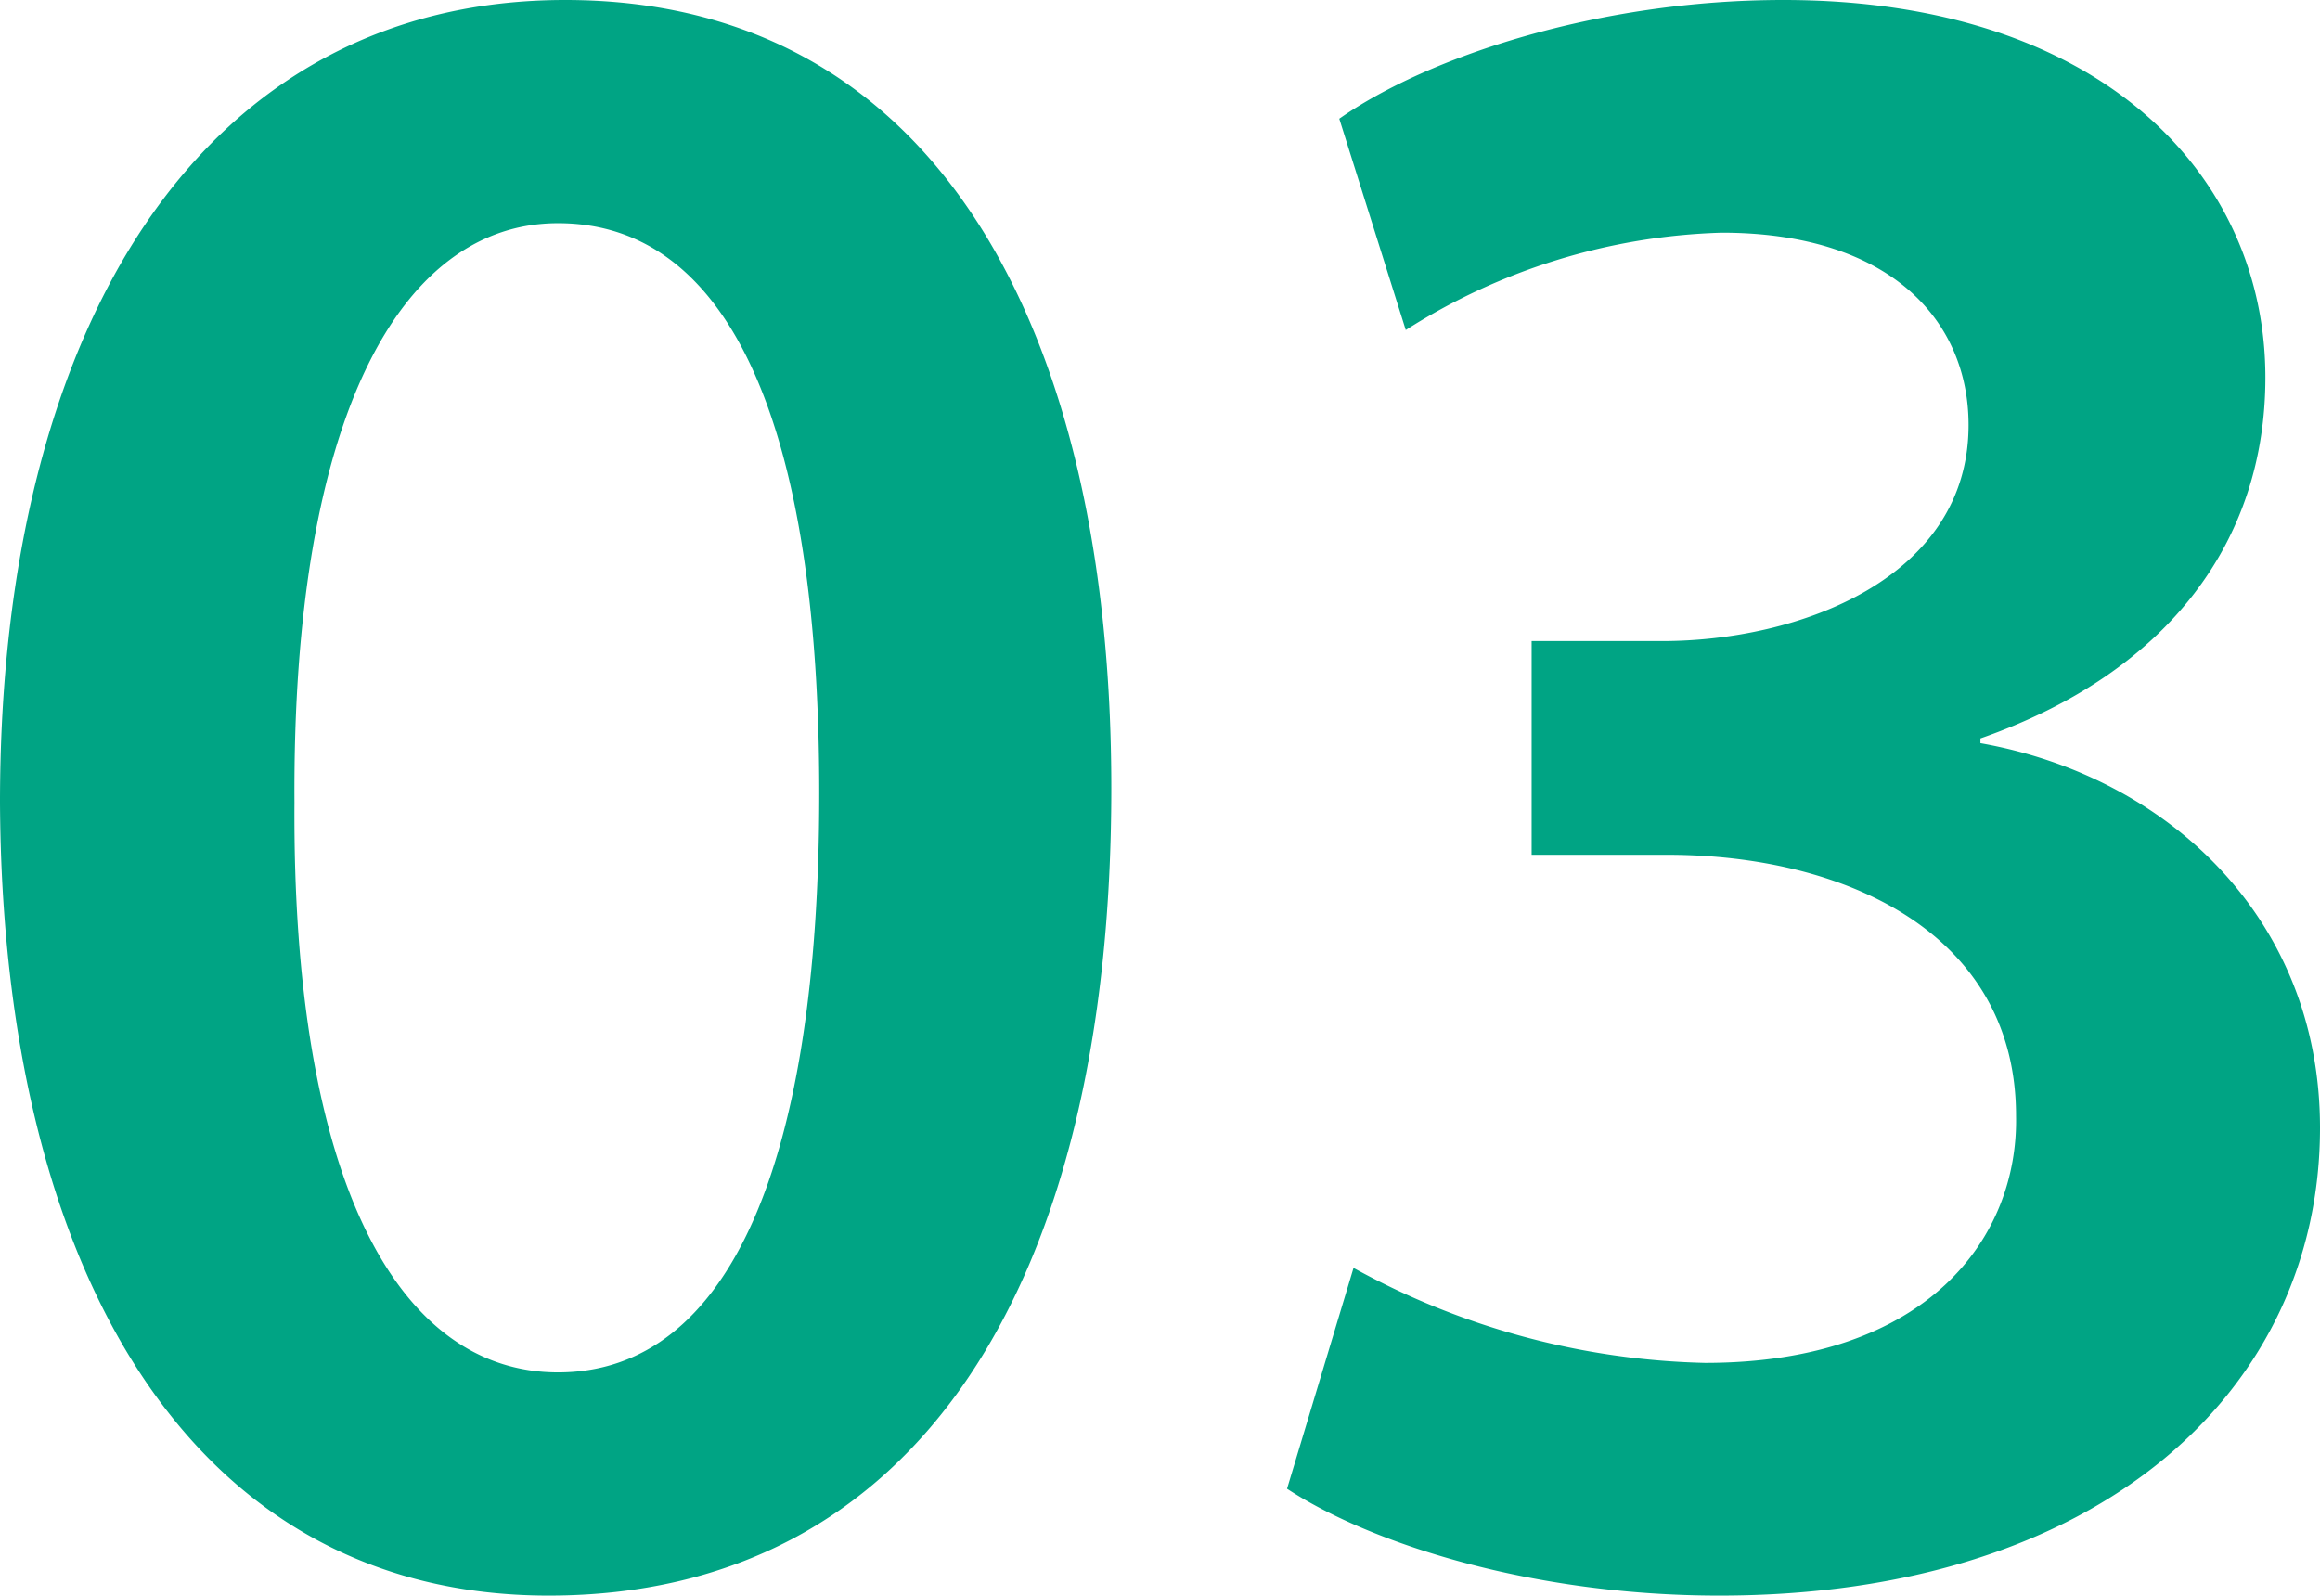 <svg xmlns="http://www.w3.org/2000/svg" width="73.275" height="50.4" viewBox="0 0 73.275 50.4">
  <path id="パス_144373" data-name="パス 144373" d="M-19.8-49.575c-11.4,0-17.85,10.2-17.85,25.35C-37.575-9.375-31.575.825-20.325.825-8.7.825-2.55-9-2.55-24.675-2.55-39.075-8.025-49.575-19.8-49.575Zm-.225,7.05c5.55,0,8.25,6.675,8.25,18,0,11.7-2.85,18.3-8.25,18.3-5.1,0-8.4-6.15-8.325-18C-28.425-36.45-24.975-42.525-20.025-42.525ZM3-2.55C5.625-.825,10.725.825,16.65.825,28.725.825,35.625-5.7,35.625-13.95c0-6.6-4.8-11.1-10.725-12.15v-.15c6-2.1,9-6.3,9-11.4,0-6.375-5.175-11.925-15.225-11.925-5.85,0-11.25,1.8-14.025,3.75l2.1,6.675a19.62,19.62,0,0,1,9.975-3.075c5.325,0,7.8,2.775,7.8,6.075,0,4.875-5.4,6.825-9.675,6.825H10.725v6.75H15c5.625,0,11.025,2.475,11.025,8.25.075,3.825-2.775,7.8-9.825,7.8a24.114,24.114,0,0,1-11.1-3Z" transform="translate(37.65 49.575)" fill="#00a484"/>
</svg>
